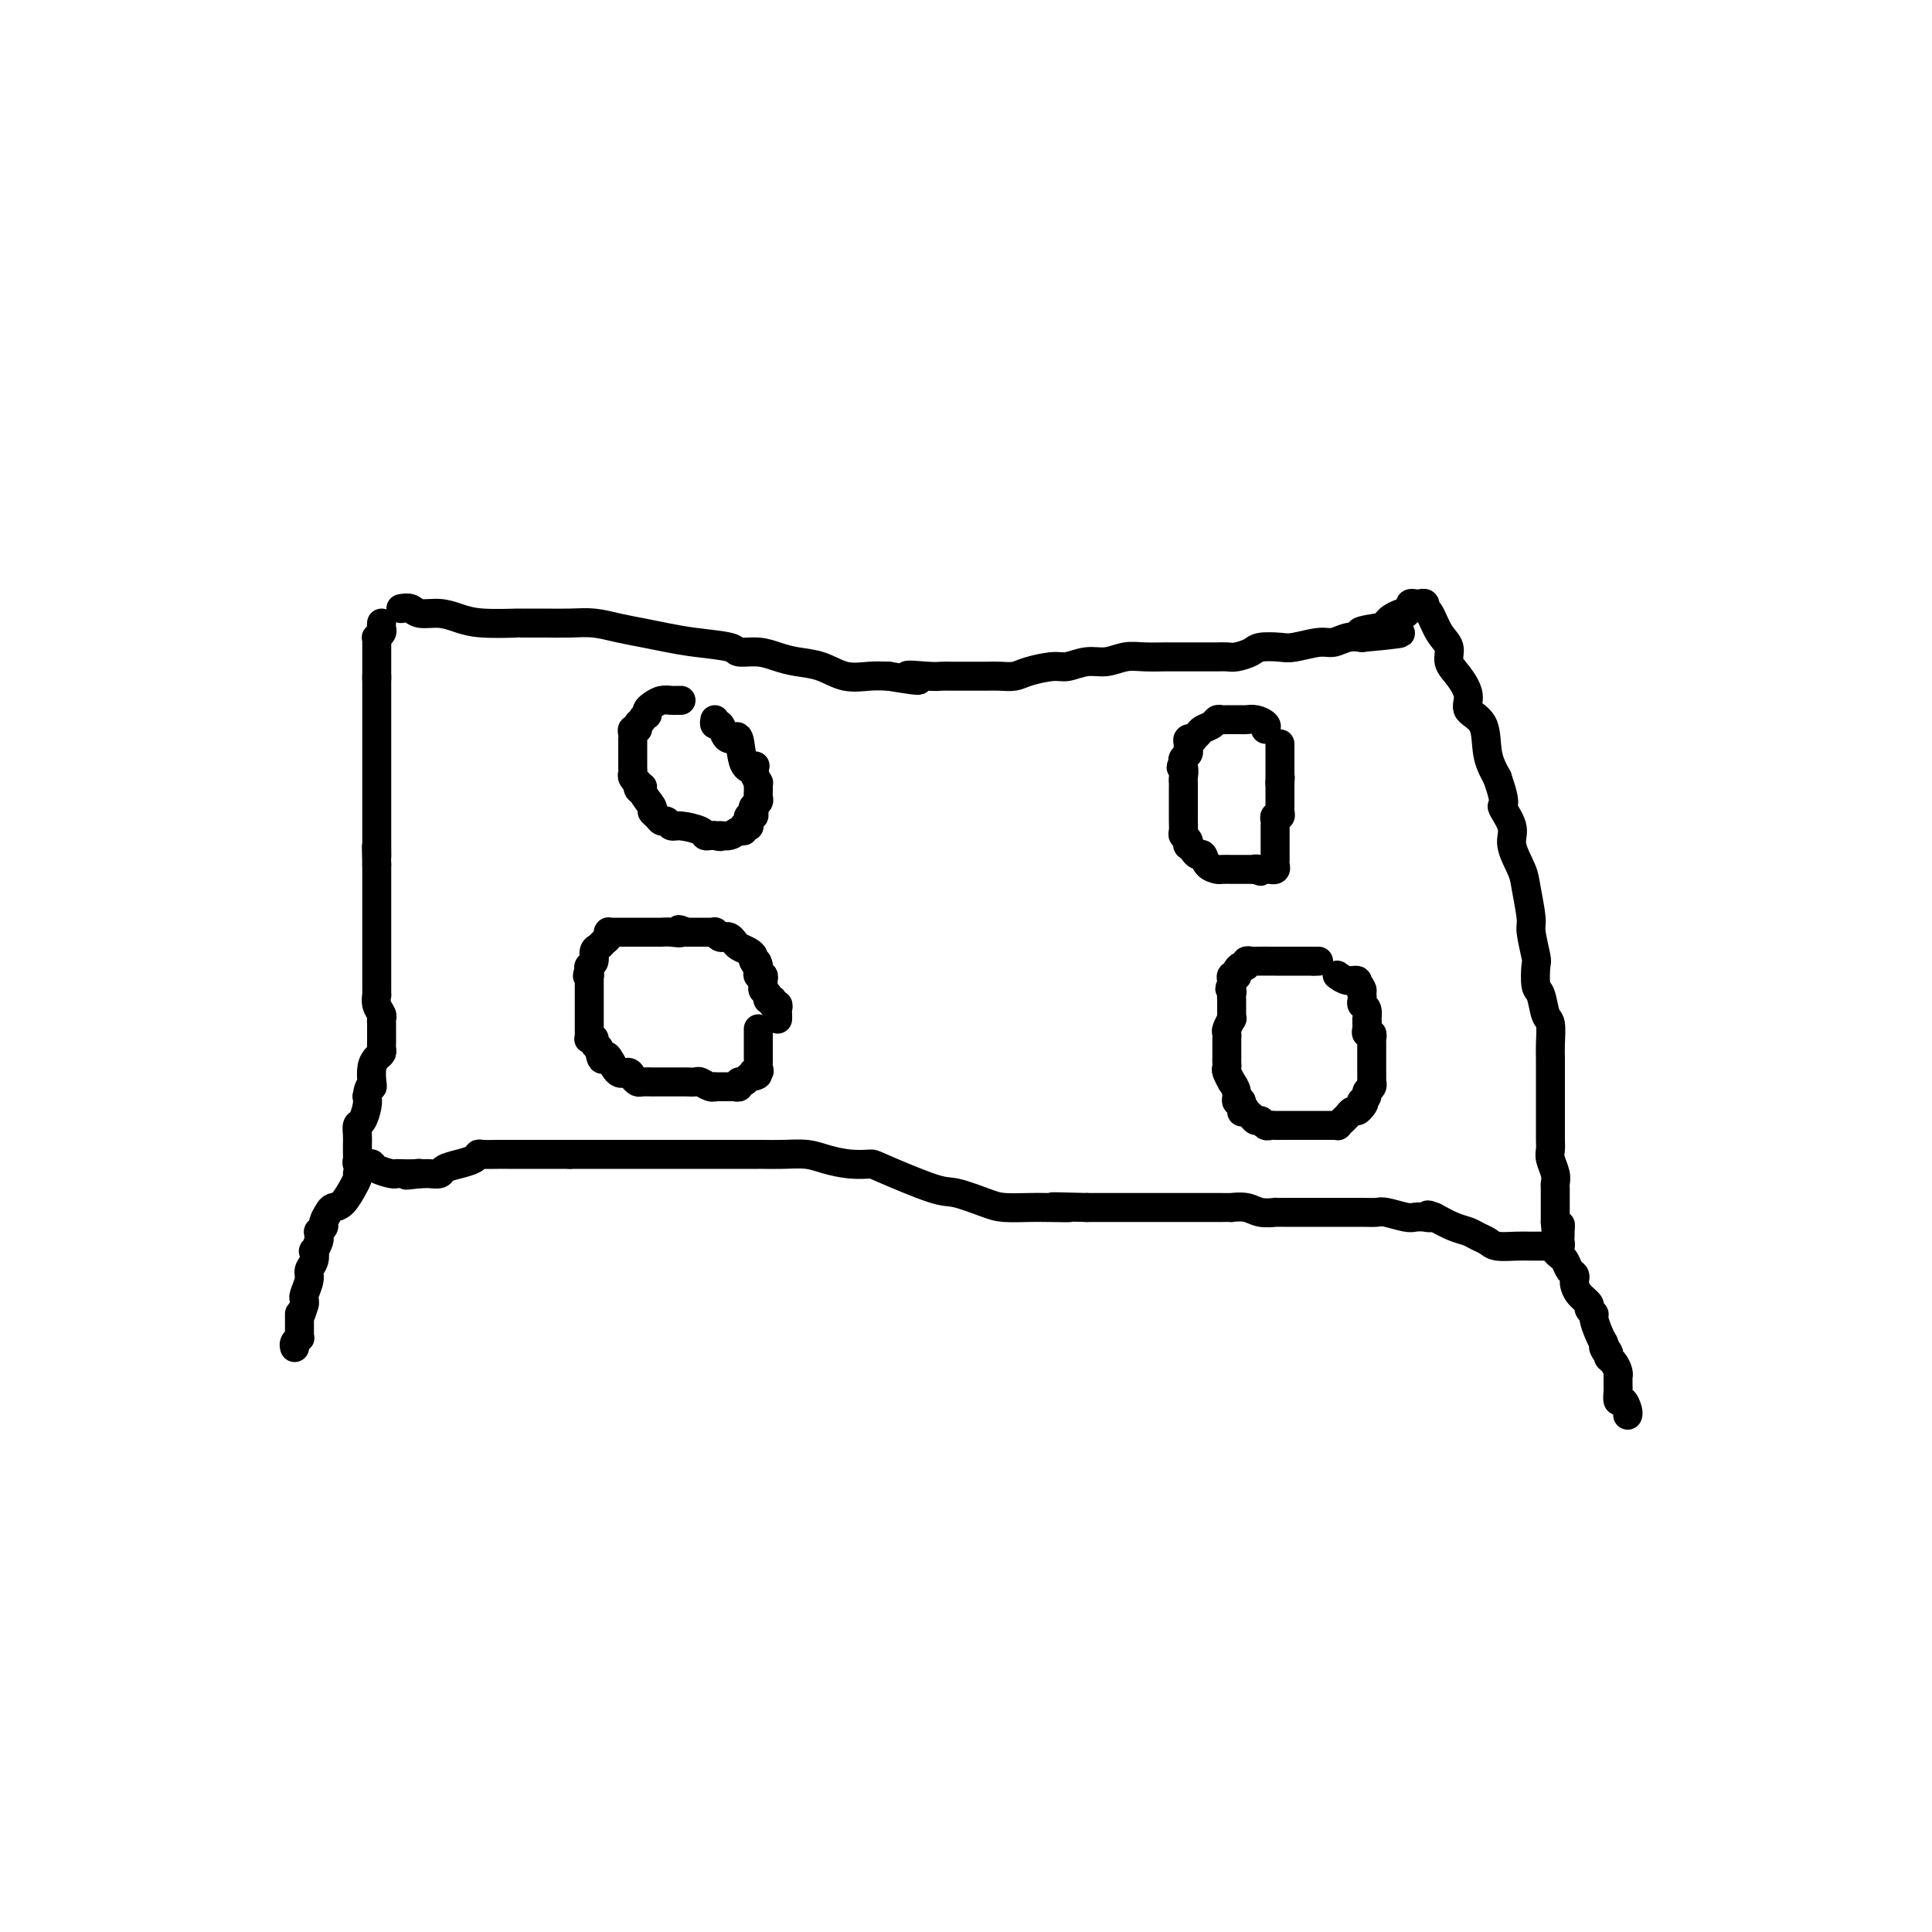 <svg viewBox='0 0 400 400' version='1.1' xmlns='http://www.w3.org/2000/svg' xmlns:xlink='http://www.w3.org/1999/xlink'><g fill='none' stroke='#000000' stroke-width='6' stroke-linecap='round' stroke-linejoin='round'><path d='M83,126c0.715,-0.119 1.429,-0.238 2,0c0.571,0.238 0.998,0.834 2,1c1.002,0.166 2.577,-0.099 4,0c1.423,0.099 2.693,0.563 4,1c1.307,0.437 2.651,0.849 5,1c2.349,0.151 5.702,0.041 7,0c1.298,-0.041 0.541,-0.012 1,0c0.459,0.012 2.134,0.006 3,0c0.866,-0.006 0.923,-0.013 2,0c1.077,0.013 3.175,0.045 5,0c1.825,-0.045 3.377,-0.167 5,0c1.623,0.167 3.318,0.622 5,1c1.682,0.378 3.351,0.680 5,1c1.649,0.320 3.277,0.659 5,1c1.723,0.341 3.542,0.683 6,1c2.458,0.317 5.556,0.610 7,1c1.444,0.390 1.235,0.877 2,1c0.765,0.123 2.503,-0.117 4,0c1.497,0.117 2.753,0.592 4,1c1.247,0.408 2.486,0.750 4,1c1.514,0.250 3.303,0.407 5,1c1.697,0.593 3.303,1.621 5,2c1.697,0.379 3.485,0.108 5,0c1.515,-0.108 2.758,-0.054 4,0'/><path d='M184,140c10.141,1.702 4.993,0.456 4,0c-0.993,-0.456 2.167,-0.122 4,0c1.833,0.122 2.338,0.033 3,0c0.662,-0.033 1.479,-0.008 2,0c0.521,0.008 0.745,-0.001 2,0c1.255,0.001 3.540,0.010 5,0c1.460,-0.010 2.094,-0.040 3,0c0.906,0.040 2.083,0.150 3,0c0.917,-0.150 1.574,-0.561 3,-1c1.426,-0.439 3.620,-0.906 5,-1c1.380,-0.094 1.946,0.185 3,0c1.054,-0.185 2.594,-0.834 4,-1c1.406,-0.166 2.676,0.152 4,0c1.324,-0.152 2.701,-0.773 4,-1c1.299,-0.227 2.520,-0.061 4,0c1.480,0.061 3.219,0.016 4,0c0.781,-0.016 0.604,-0.004 1,0c0.396,0.004 1.366,0.001 2,0c0.634,-0.001 0.931,0.000 2,0c1.069,-0.000 2.910,-0.003 4,0c1.090,0.003 1.431,0.011 2,0c0.569,-0.011 1.367,-0.042 2,0c0.633,0.042 1.101,0.156 2,0c0.899,-0.156 2.229,-0.582 3,-1c0.771,-0.418 0.982,-0.829 2,-1c1.018,-0.171 2.842,-0.102 4,0c1.158,0.102 1.650,0.237 3,0c1.350,-0.237 3.558,-0.847 5,-1c1.442,-0.153 2.119,0.151 3,0c0.881,-0.151 1.966,-0.757 3,-1c1.034,-0.243 2.017,-0.121 3,0'/><path d='M282,132c15.283,-1.404 4.491,-0.915 1,-1c-3.491,-0.085 0.321,-0.743 2,-1c1.679,-0.257 1.227,-0.111 1,0c-0.227,0.111 -0.229,0.187 0,0c0.229,-0.187 0.687,-0.638 1,-1c0.313,-0.362 0.480,-0.636 1,-1c0.520,-0.364 1.392,-0.819 2,-1c0.608,-0.181 0.950,-0.087 1,0c0.050,0.087 -0.194,0.167 0,0c0.194,-0.167 0.827,-0.582 1,-1c0.173,-0.418 -0.112,-0.840 0,-1c0.112,-0.160 0.621,-0.056 1,0c0.379,0.056 0.629,0.066 1,0c0.371,-0.066 0.864,-0.209 1,0c0.136,0.209 -0.084,0.769 0,1c0.084,0.231 0.473,0.133 1,1c0.527,0.867 1.193,2.700 2,4c0.807,1.300 1.754,2.067 2,3c0.246,0.933 -0.211,2.032 0,3c0.211,0.968 1.088,1.805 2,3c0.912,1.195 1.858,2.748 2,4c0.142,1.252 -0.519,2.201 0,3c0.519,0.799 2.217,1.446 3,3c0.783,1.554 0.652,4.015 1,6c0.348,1.985 1.174,3.492 2,5'/><path d='M310,161c2.263,6.422 0.921,5.478 1,6c0.079,0.522 1.580,2.511 2,4c0.420,1.489 -0.242,2.479 0,4c0.242,1.521 1.389,3.574 2,5c0.611,1.426 0.686,2.224 1,4c0.314,1.776 0.868,4.528 1,6c0.132,1.472 -0.158,1.662 0,3c0.158,1.338 0.763,3.822 1,5c0.237,1.178 0.106,1.048 0,2c-0.106,0.952 -0.186,2.986 0,4c0.186,1.014 0.638,1.009 1,2c0.362,0.991 0.633,2.977 1,4c0.367,1.023 0.830,1.083 1,2c0.170,0.917 0.045,2.690 0,4c-0.045,1.310 -0.012,2.159 0,3c0.012,0.841 0.003,1.676 0,3c-0.003,1.324 -0.001,3.136 0,4c0.001,0.864 0.000,0.779 0,1c-0.000,0.221 -0.000,0.748 0,1c0.000,0.252 0.000,0.228 0,1c-0.000,0.772 -0.001,2.342 0,3c0.001,0.658 0.004,0.406 0,1c-0.004,0.594 -0.015,2.033 0,3c0.015,0.967 0.057,1.462 0,2c-0.057,0.538 -0.211,1.121 0,2c0.211,0.879 0.789,2.056 1,3c0.211,0.944 0.057,1.656 0,2c-0.057,0.344 -0.015,0.319 0,1c0.015,0.681 0.004,2.068 0,3c-0.004,0.932 -0.001,1.409 0,2c0.001,0.591 0.001,1.295 0,2'/><path d='M322,253c0.381,5.886 0.834,2.102 1,1c0.166,-1.102 0.045,0.479 0,1c-0.045,0.521 -0.015,-0.018 0,0c0.015,0.018 0.016,0.593 0,1c-0.016,0.407 -0.049,0.645 0,1c0.049,0.355 0.179,0.827 0,1c-0.179,0.173 -0.669,0.046 -1,0c-0.331,-0.046 -0.505,-0.012 -1,0c-0.495,0.012 -1.312,0.000 -2,0c-0.688,-0.000 -1.248,0.011 -2,0c-0.752,-0.011 -1.695,-0.045 -3,0c-1.305,0.045 -2.971,0.167 -4,0c-1.029,-0.167 -1.422,-0.625 -2,-1c-0.578,-0.375 -1.340,-0.668 -2,-1c-0.660,-0.332 -1.216,-0.705 -2,-1c-0.784,-0.295 -1.795,-0.513 -3,-1c-1.205,-0.487 -2.602,-1.244 -4,-2'/><path d='M297,252c-2.205,-0.929 -1.217,-0.253 -1,0c0.217,0.253 -0.336,0.082 -1,0c-0.664,-0.082 -1.440,-0.074 -2,0c-0.560,0.074 -0.903,0.216 -2,0c-1.097,-0.216 -2.949,-0.790 -4,-1c-1.051,-0.210 -1.302,-0.056 -2,0c-0.698,0.056 -1.845,0.015 -3,0c-1.155,-0.015 -2.320,-0.004 -3,0c-0.680,0.004 -0.874,0.001 -2,0c-1.126,-0.001 -3.183,-0.000 -4,0c-0.817,0.000 -0.395,0.000 -1,0c-0.605,-0.000 -2.237,-0.000 -3,0c-0.763,0.000 -0.659,0.001 -1,0c-0.341,-0.001 -1.129,-0.004 -2,0c-0.871,0.004 -1.825,0.015 -2,0c-0.175,-0.015 0.428,-0.057 0,0c-0.428,0.057 -1.886,0.211 -3,0c-1.114,-0.211 -1.883,-0.789 -3,-1c-1.117,-0.211 -2.582,-0.057 -3,0c-0.418,0.057 0.213,0.015 0,0c-0.213,-0.015 -1.268,-0.004 -3,0c-1.732,0.004 -4.141,0.001 -6,0c-1.859,-0.001 -3.169,-0.000 -4,0c-0.831,0.000 -1.183,0.000 -2,0c-0.817,-0.000 -2.100,-0.000 -3,0c-0.900,0.000 -1.416,0.000 -2,0c-0.584,-0.000 -1.234,-0.000 -2,0c-0.766,0.000 -1.647,0.000 -3,0c-1.353,-0.000 -3.176,-0.000 -5,0'/><path d='M225,250c-11.848,-0.310 -5.468,-0.085 -4,0c1.468,0.085 -1.977,0.029 -4,0c-2.023,-0.029 -2.625,-0.032 -4,0c-1.375,0.032 -3.525,0.100 -5,0c-1.475,-0.100 -2.277,-0.367 -4,-1c-1.723,-0.633 -4.367,-1.633 -6,-2c-1.633,-0.367 -2.253,-0.101 -5,-1c-2.747,-0.899 -7.619,-2.963 -10,-4c-2.381,-1.037 -2.271,-1.048 -3,-1c-0.729,0.048 -2.297,0.157 -4,0c-1.703,-0.157 -3.541,-0.578 -5,-1c-1.459,-0.422 -2.538,-0.845 -4,-1c-1.462,-0.155 -3.308,-0.041 -5,0c-1.692,0.041 -3.231,0.011 -4,0c-0.769,-0.011 -0.767,-0.003 -1,0c-0.233,0.003 -0.700,0.001 -1,0c-0.300,-0.001 -0.434,-0.000 -1,0c-0.566,0.000 -1.565,0.000 -2,0c-0.435,-0.000 -0.308,-0.000 -2,0c-1.692,0.000 -5.204,0.000 -7,0c-1.796,-0.000 -1.875,-0.000 -3,0c-1.125,0.000 -3.294,0.000 -5,0c-1.706,-0.000 -2.947,-0.000 -4,0c-1.053,0.000 -1.919,0.000 -3,0c-1.081,-0.000 -2.379,-0.000 -3,0c-0.621,0.000 -0.565,0.000 -1,0c-0.435,-0.000 -1.363,-0.000 -2,0c-0.637,0.000 -0.985,0.000 -1,0c-0.015,-0.000 0.304,-0.000 0,0c-0.304,0.000 -1.230,0.000 -2,0c-0.770,-0.000 -1.385,-0.000 -2,0'/><path d='M118,239c-7.640,0.000 -2.242,0.000 -1,0c1.242,-0.000 -1.674,-0.000 -3,0c-1.326,0.000 -1.063,0.000 -1,0c0.063,-0.000 -0.075,-0.000 -1,0c-0.925,0.000 -2.636,0.000 -4,0c-1.364,-0.000 -2.379,-0.001 -3,0c-0.621,0.001 -0.847,0.003 -1,0c-0.153,-0.003 -0.231,-0.012 -1,0c-0.769,0.012 -2.227,0.044 -3,0c-0.773,-0.044 -0.860,-0.166 -1,0c-0.140,0.166 -0.331,0.619 -1,1c-0.669,0.381 -1.814,0.691 -3,1c-1.186,0.309 -2.412,0.619 -3,1c-0.588,0.381 -0.539,0.834 -1,1c-0.461,0.166 -1.432,0.045 -2,0c-0.568,-0.045 -0.734,-0.013 -1,0c-0.266,0.013 -0.633,0.006 -1,0'/><path d='M87,243c-5.067,0.619 -2.234,0.167 -1,0c1.234,-0.167 0.870,-0.047 0,0c-0.870,0.047 -2.247,0.023 -3,0c-0.753,-0.023 -0.884,-0.045 -1,0c-0.116,0.045 -0.217,0.156 -1,0c-0.783,-0.156 -2.247,-0.578 -3,-1c-0.753,-0.422 -0.794,-0.844 -1,-1c-0.206,-0.156 -0.577,-0.045 -1,0c-0.423,0.045 -0.898,0.023 -1,0c-0.102,-0.023 0.169,-0.048 0,0c-0.169,0.048 -0.777,0.168 -1,0c-0.223,-0.168 -0.059,-0.625 0,-1c0.059,-0.375 0.015,-0.668 0,-1c-0.015,-0.332 -0.001,-0.703 0,-1c0.001,-0.297 -0.010,-0.520 0,-1c0.010,-0.480 0.041,-1.217 0,-2c-0.041,-0.783 -0.155,-1.612 0,-2c0.155,-0.388 0.580,-0.335 1,-1c0.420,-0.665 0.834,-2.047 1,-3c0.166,-0.953 0.083,-1.476 0,-2'/><path d='M76,227c0.378,-2.599 0.823,-2.097 1,-2c0.177,0.097 0.086,-0.212 0,-1c-0.086,-0.788 -0.167,-2.056 0,-3c0.167,-0.944 0.581,-1.562 1,-2c0.419,-0.438 0.844,-0.694 1,-1c0.156,-0.306 0.042,-0.663 0,-1c-0.042,-0.337 -0.011,-0.654 0,-1c0.011,-0.346 0.004,-0.722 0,-1c-0.004,-0.278 -0.005,-0.458 0,-1c0.005,-0.542 0.015,-1.446 0,-2c-0.015,-0.554 -0.057,-0.760 0,-1c0.057,-0.240 0.211,-0.516 0,-1c-0.211,-0.484 -0.789,-1.177 -1,-2c-0.211,-0.823 -0.057,-1.778 0,-2c0.057,-0.222 0.015,0.288 0,0c-0.015,-0.288 -0.004,-1.376 0,-2c0.004,-0.624 0.001,-0.786 0,-1c-0.001,-0.214 -0.000,-0.481 0,-1c0.000,-0.519 0.000,-1.289 0,-2c-0.000,-0.711 -0.000,-1.364 0,-2c0.000,-0.636 0.000,-1.254 0,-2c-0.000,-0.746 -0.000,-1.618 0,-2c0.000,-0.382 0.000,-0.272 0,-1c-0.000,-0.728 -0.000,-2.292 0,-3c0.000,-0.708 0.000,-0.560 0,-1c-0.000,-0.440 -0.000,-1.470 0,-2c0.000,-0.530 0.000,-0.562 0,-1c-0.000,-0.438 -0.000,-1.282 0,-2c0.000,-0.718 0.000,-1.309 0,-2c-0.000,-0.691 -0.000,-1.483 0,-2c0.000,-0.517 0.000,-0.758 0,-1'/><path d='M78,179c-0.155,-6.413 -0.041,-2.944 0,-2c0.041,0.944 0.011,-0.636 0,-2c-0.011,-1.364 -0.003,-2.512 0,-3c0.003,-0.488 0.001,-0.316 0,-1c-0.001,-0.684 -0.000,-2.225 0,-3c0.000,-0.775 0.000,-0.785 0,-1c-0.000,-0.215 -0.000,-0.635 0,-1c0.000,-0.365 0.000,-0.675 0,-1c-0.000,-0.325 -0.000,-0.664 0,-1c0.000,-0.336 0.000,-0.667 0,-1c-0.000,-0.333 -0.000,-0.668 0,-1c0.000,-0.332 0.000,-0.662 0,-1c-0.000,-0.338 -0.000,-0.686 0,-1c0.000,-0.314 0.000,-0.595 0,-1c-0.000,-0.405 -0.000,-0.935 0,-1c0.000,-0.065 0.000,0.333 0,0c-0.000,-0.333 -0.000,-1.399 0,-2c0.000,-0.601 0.000,-0.737 0,-1c-0.000,-0.263 -0.000,-0.653 0,-1c0.000,-0.347 0.000,-0.652 0,-1c-0.000,-0.348 -0.000,-0.740 0,-1c0.000,-0.260 0.000,-0.388 0,-1c-0.000,-0.612 0.000,-1.708 0,-2c0.000,-0.292 0.000,0.220 0,0c0.000,-0.220 0.000,-1.172 0,-2c0.000,-0.828 0.000,-1.531 0,-2c0.000,-0.469 0.000,-0.703 0,-1c0.000,-0.297 0.000,-0.657 0,-1c0.000,-0.343 0.000,-0.669 0,-1c0.000,-0.331 0.000,-0.666 0,-1c0.000,-0.334 0.000,-0.667 0,-1'/><path d='M78,140c-0.000,-5.986 -0.000,-1.450 0,0c0.000,1.450 0.000,-0.185 0,-1c-0.000,-0.815 -0.000,-0.810 0,-1c0.000,-0.190 0.000,-0.576 0,-1c-0.000,-0.424 -0.000,-0.887 0,-1c0.000,-0.113 0.000,0.123 0,0c-0.000,-0.123 -0.001,-0.607 0,-1c0.001,-0.393 0.004,-0.697 0,-1c-0.004,-0.303 -0.015,-0.606 0,-1c0.015,-0.394 0.057,-0.880 0,-1c-0.057,-0.120 -0.211,0.125 0,0c0.211,-0.125 0.789,-0.621 1,-1c0.211,-0.379 0.057,-0.640 0,-1c-0.057,-0.360 -0.016,-0.817 0,-1c0.016,-0.183 0.008,-0.091 0,0'/><path d='M74,243c0.126,0.174 0.251,0.347 0,1c-0.251,0.653 -0.879,1.785 -1,2c-0.121,0.215 0.265,-0.485 0,0c-0.265,0.485 -1.180,2.157 -2,3c-0.820,0.843 -1.544,0.857 -2,1c-0.456,0.143 -0.644,0.416 -1,1c-0.356,0.584 -0.880,1.480 -1,2c-0.120,0.520 0.165,0.663 0,1c-0.165,0.337 -0.780,0.869 -1,1c-0.220,0.131 -0.045,-0.138 0,0c0.045,0.138 -0.039,0.684 0,1c0.039,0.316 0.203,0.403 0,1c-0.203,0.597 -0.771,1.706 -1,2c-0.229,0.294 -0.118,-0.226 0,0c0.118,0.226 0.242,1.198 0,2c-0.242,0.802 -0.849,1.433 -1,2c-0.151,0.567 0.155,1.069 0,2c-0.155,0.931 -0.773,2.289 -1,3c-0.227,0.711 -0.065,0.775 0,1c0.065,0.225 0.032,0.613 0,1'/><path d='M63,270c-1.000,3.421 -1.000,2.475 -1,2c-0.000,-0.475 -0.000,-0.477 0,0c0.000,0.477 0.001,1.433 0,2c-0.001,0.567 -0.004,0.743 0,1c0.004,0.257 0.015,0.594 0,1c-0.015,0.406 -0.057,0.879 0,1c0.057,0.121 0.211,-0.112 0,0c-0.211,0.112 -0.788,0.569 -1,1c-0.212,0.431 -0.061,0.838 0,1c0.061,0.162 0.030,0.081 0,0'/><path d='M322,256c0.024,0.758 0.048,1.516 0,2c-0.048,0.484 -0.167,0.693 0,1c0.167,0.307 0.619,0.712 1,1c0.381,0.288 0.690,0.458 1,1c0.310,0.542 0.621,1.458 1,2c0.379,0.542 0.827,0.712 1,1c0.173,0.288 0.070,0.693 0,1c-0.070,0.307 -0.106,0.517 0,1c0.106,0.483 0.353,1.241 1,2c0.647,0.759 1.693,1.519 2,2c0.307,0.481 -0.125,0.681 0,1c0.125,0.319 0.807,0.756 1,1c0.193,0.244 -0.102,0.297 0,1c0.102,0.703 0.601,2.058 1,3c0.399,0.942 0.700,1.471 1,2'/><path d='M332,278c1.483,3.583 0.191,1.541 0,1c-0.191,-0.541 0.719,0.419 1,1c0.281,0.581 -0.068,0.782 0,1c0.068,0.218 0.554,0.454 1,1c0.446,0.546 0.851,1.404 1,2c0.149,0.596 0.040,0.932 0,1c-0.040,0.068 -0.011,-0.131 0,0c0.011,0.131 0.006,0.594 0,1c-0.006,0.406 -0.012,0.756 0,1c0.012,0.244 0.042,0.381 0,1c-0.042,0.619 -0.155,1.721 0,2c0.155,0.279 0.578,-0.265 1,0c0.422,0.265 0.844,1.341 1,2c0.156,0.659 0.044,0.903 0,1c-0.044,0.097 -0.022,0.049 0,0'/><path d='M273,199c0.000,0.000 -1.000,0.000 -1,0'/><path d='M272,199c-1.167,-0.000 -3.585,-0.001 -5,0c-1.415,0.001 -1.829,0.004 -3,0c-1.171,-0.004 -3.101,-0.016 -4,0c-0.899,0.016 -0.766,0.060 -1,0c-0.234,-0.060 -0.833,-0.222 -1,0c-0.167,0.222 0.100,0.830 0,1c-0.100,0.170 -0.566,-0.099 -1,0c-0.434,0.099 -0.834,0.565 -1,1c-0.166,0.435 -0.097,0.837 0,1c0.097,0.163 0.222,0.085 0,0c-0.222,-0.085 -0.790,-0.177 -1,0c-0.210,0.177 -0.060,0.622 0,1c0.060,0.378 0.030,0.689 0,1'/><path d='M255,204c-0.774,0.952 -0.207,0.833 0,1c0.207,0.167 0.056,0.622 0,1c-0.056,0.378 -0.015,0.680 0,1c0.015,0.320 0.005,0.658 0,1c-0.005,0.342 -0.005,0.687 0,1c0.005,0.313 0.015,0.594 0,1c-0.015,0.406 -0.057,0.936 0,1c0.057,0.064 0.211,-0.337 0,0c-0.211,0.337 -0.789,1.414 -1,2c-0.211,0.586 -0.057,0.682 0,1c0.057,0.318 0.015,0.858 0,1c-0.015,0.142 -0.004,-0.116 0,0c0.004,0.116 0.001,0.605 0,1c-0.001,0.395 -0.000,0.697 0,1c0.000,0.303 0.000,0.606 0,1c-0.000,0.394 -0.001,0.878 0,1c0.001,0.122 0.004,-0.117 0,0c-0.004,0.117 -0.016,0.590 0,1c0.016,0.410 0.061,0.756 0,1c-0.061,0.244 -0.227,0.384 0,1c0.227,0.616 0.848,1.706 1,2c0.152,0.294 -0.165,-0.210 0,0c0.165,0.210 0.814,1.133 1,2c0.186,0.867 -0.090,1.676 0,2c0.090,0.324 0.545,0.162 1,0'/><path d='M257,228c0.262,3.890 -0.085,1.616 0,1c0.085,-0.616 0.600,0.427 1,1c0.400,0.573 0.685,0.675 1,1c0.315,0.325 0.661,0.872 1,1c0.339,0.128 0.672,-0.162 1,0c0.328,0.162 0.651,0.775 1,1c0.349,0.225 0.725,0.060 1,0c0.275,-0.060 0.449,-0.016 1,0c0.551,0.016 1.479,0.004 2,0c0.521,-0.004 0.636,-0.001 1,0c0.364,0.001 0.977,0.000 1,0c0.023,-0.000 -0.545,-0.000 0,0c0.545,0.000 2.201,0.000 3,0c0.799,-0.000 0.739,-0.000 1,0c0.261,0.000 0.843,0.000 1,0c0.157,-0.000 -0.112,-0.000 0,0c0.112,0.000 0.604,0.001 1,0c0.396,-0.001 0.698,-0.003 1,0c0.302,0.003 0.606,0.012 1,0c0.394,-0.012 0.879,-0.046 1,0c0.121,0.046 -0.122,0.171 0,0c0.122,-0.171 0.610,-0.637 1,-1c0.390,-0.363 0.682,-0.623 1,-1c0.318,-0.377 0.663,-0.871 1,-1c0.337,-0.129 0.668,0.106 1,0c0.332,-0.106 0.666,-0.553 1,-1'/><path d='M282,229c0.791,-0.858 0.268,-1.003 0,-1c-0.268,0.003 -0.282,0.155 0,0c0.282,-0.155 0.860,-0.615 1,-1c0.140,-0.385 -0.159,-0.695 0,-1c0.159,-0.305 0.775,-0.607 1,-1c0.225,-0.393 0.060,-0.879 0,-1c-0.060,-0.121 -0.016,0.123 0,0c0.016,-0.123 0.004,-0.611 0,-1c-0.004,-0.389 -0.001,-0.678 0,-1c0.001,-0.322 0.000,-0.678 0,-1c-0.000,-0.322 -0.000,-0.611 0,-1c0.000,-0.389 0.000,-0.877 0,-1c-0.000,-0.123 0.000,0.121 0,0c-0.000,-0.121 -0.000,-0.606 0,-1c0.000,-0.394 0.001,-0.698 0,-1c-0.001,-0.302 -0.004,-0.602 0,-1c0.004,-0.398 0.015,-0.894 0,-1c-0.015,-0.106 -0.056,0.178 0,0c0.056,-0.178 0.207,-0.817 0,-1c-0.207,-0.183 -0.774,0.091 -1,0c-0.226,-0.091 -0.113,-0.545 0,-1'/><path d='M283,213c0.154,-2.633 0.037,-1.216 0,-1c-0.037,0.216 0.004,-0.768 0,-1c-0.004,-0.232 -0.054,0.289 0,0c0.054,-0.289 0.211,-1.387 0,-2c-0.211,-0.613 -0.788,-0.742 -1,-1c-0.212,-0.258 -0.057,-0.646 0,-1c0.057,-0.354 0.016,-0.672 0,-1c-0.016,-0.328 -0.008,-0.664 0,-1'/><path d='M282,205c-0.405,-1.399 -0.918,-0.897 -1,-1c-0.082,-0.103 0.265,-0.812 0,-1c-0.265,-0.188 -1.143,0.146 -2,0c-0.857,-0.146 -1.692,-0.770 -2,-1c-0.308,-0.230 -0.088,-0.066 0,0c0.088,0.066 0.044,0.033 0,0'/><path d='M161,211c0.009,-0.342 0.018,-0.684 0,-1c-0.018,-0.316 -0.061,-0.606 0,-1c0.061,-0.394 0.228,-0.893 0,-1c-0.228,-0.107 -0.849,0.179 -1,0c-0.151,-0.179 0.170,-0.821 0,-1c-0.170,-0.179 -0.830,0.107 -1,0c-0.170,-0.107 0.152,-0.607 0,-1c-0.152,-0.393 -0.776,-0.679 -1,-1c-0.224,-0.321 -0.046,-0.677 0,-1c0.046,-0.323 -0.040,-0.611 0,-1c0.040,-0.389 0.207,-0.877 0,-1c-0.207,-0.123 -0.786,0.121 -1,0c-0.214,-0.121 -0.061,-0.606 0,-1c0.061,-0.394 0.031,-0.697 0,-1'/><path d='M157,200c-0.556,-1.654 0.055,-0.289 0,0c-0.055,0.289 -0.774,-0.500 -1,-1c-0.226,-0.500 0.042,-0.712 0,-1c-0.042,-0.288 -0.392,-0.652 -1,-1c-0.608,-0.348 -1.472,-0.681 -2,-1c-0.528,-0.319 -0.720,-0.625 -1,-1c-0.280,-0.375 -0.649,-0.818 -1,-1c-0.351,-0.182 -0.686,-0.101 -1,0c-0.314,0.101 -0.609,0.223 -1,0c-0.391,-0.223 -0.878,-0.792 -1,-1c-0.122,-0.208 0.122,-0.056 0,0c-0.122,0.056 -0.610,0.015 -1,0c-0.390,-0.015 -0.682,-0.004 -1,0c-0.318,0.004 -0.663,0.001 -1,0c-0.337,-0.001 -0.668,-0.000 -1,0c-0.332,0.000 -0.666,0.000 -1,0c-0.334,-0.000 -0.667,-0.000 -1,0'/><path d='M142,193c-2.455,-1.083 -1.091,-0.290 -1,0c0.091,0.290 -1.091,0.078 -2,0c-0.909,-0.078 -1.544,-0.021 -2,0c-0.456,0.021 -0.734,0.006 -1,0c-0.266,-0.006 -0.519,-0.001 -1,0c-0.481,0.001 -1.190,0.000 -2,0c-0.810,-0.000 -1.723,-0.000 -2,0c-0.277,0.000 0.081,0.000 0,0c-0.081,-0.000 -0.600,-0.000 -1,0c-0.400,0.000 -0.682,0.000 -1,0c-0.318,-0.000 -0.674,-0.001 -1,0c-0.326,0.001 -0.622,0.003 -1,0c-0.378,-0.003 -0.836,-0.012 -1,0c-0.164,0.012 -0.032,0.045 0,0c0.032,-0.045 -0.034,-0.168 0,0c0.034,0.168 0.168,0.626 0,1c-0.168,0.374 -0.637,0.663 -1,1c-0.363,0.337 -0.619,0.720 -1,1c-0.381,0.280 -0.886,0.456 -1,1c-0.114,0.544 0.161,1.454 0,2c-0.161,0.546 -0.760,0.727 -1,1c-0.240,0.273 -0.120,0.636 0,1'/><path d='M122,201c-0.774,1.477 -0.207,1.169 0,1c0.207,-0.169 0.056,-0.199 0,0c-0.056,0.199 -0.015,0.627 0,1c0.015,0.373 0.004,0.691 0,1c-0.004,0.309 -0.001,0.607 0,1c0.001,0.393 0.000,0.879 0,1c-0.000,0.121 -0.000,-0.122 0,0c0.000,0.122 0.000,0.611 0,1c-0.000,0.389 -0.000,0.678 0,1c0.000,0.322 0.000,0.678 0,1c-0.000,0.322 -0.000,0.611 0,1c0.000,0.389 0.000,0.879 0,1c-0.000,0.121 -0.000,-0.126 0,0c0.000,0.126 0.000,0.626 0,1c-0.000,0.374 -0.001,0.622 0,1c0.001,0.378 0.004,0.885 0,1c-0.004,0.115 -0.016,-0.162 0,0c0.016,0.162 0.060,0.765 0,1c-0.060,0.235 -0.222,0.104 0,0c0.222,-0.104 0.829,-0.182 1,0c0.171,0.182 -0.094,0.623 0,1c0.094,0.377 0.547,0.688 1,1'/><path d='M124,217c0.500,2.978 0.750,2.422 1,2c0.250,-0.422 0.501,-0.712 1,0c0.499,0.712 1.246,2.425 2,3c0.754,0.575 1.516,0.010 2,0c0.484,-0.010 0.689,0.533 1,1c0.311,0.467 0.727,0.857 1,1c0.273,0.143 0.402,0.038 1,0c0.598,-0.038 1.666,-0.010 2,0c0.334,0.010 -0.065,0.003 0,0c0.065,-0.003 0.596,-0.001 1,0c0.404,0.001 0.682,0.000 1,0c0.318,-0.000 0.677,-0.000 1,0c0.323,0.000 0.610,-0.000 1,0c0.390,0.000 0.882,0.000 1,0c0.118,-0.000 -0.138,-0.001 0,0c0.138,0.001 0.670,0.004 1,0c0.330,-0.004 0.457,-0.015 1,0c0.543,0.015 1.503,0.057 2,0c0.497,-0.057 0.532,-0.211 1,0c0.468,0.211 1.368,0.789 2,1c0.632,0.211 0.995,0.056 1,0c0.005,-0.056 -0.349,-0.014 0,0c0.349,0.014 1.399,-0.000 2,0c0.601,0.000 0.752,0.015 1,0c0.248,-0.015 0.591,-0.059 1,0c0.409,0.059 0.883,0.222 1,0c0.117,-0.222 -0.122,-0.829 0,-1c0.122,-0.171 0.606,0.094 1,0c0.394,-0.094 0.697,-0.547 1,-1'/><path d='M155,223c3.260,-0.394 1.409,-0.879 1,-1c-0.409,-0.121 0.622,0.123 1,0c0.378,-0.123 0.101,-0.614 0,-1c-0.101,-0.386 -0.027,-0.668 0,-1c0.027,-0.332 0.007,-0.715 0,-1c-0.007,-0.285 -0.002,-0.471 0,-1c0.002,-0.529 0.001,-1.399 0,-2c-0.001,-0.601 -0.000,-0.932 0,-1c0.000,-0.068 0.000,0.126 0,0c-0.000,-0.126 -0.000,-0.572 0,-1c0.000,-0.428 0.000,-0.836 0,-1c-0.000,-0.164 -0.000,-0.082 0,0'/><path d='M141,145c-0.356,-0.006 -0.712,-0.013 -1,0c-0.288,0.013 -0.508,0.045 -1,0c-0.492,-0.045 -1.256,-0.167 -2,0c-0.744,0.167 -1.470,0.622 -2,1c-0.530,0.378 -0.866,0.679 -1,1c-0.134,0.321 -0.067,0.660 0,1'/><path d='M134,148c-1.244,0.647 -0.855,0.765 -1,1c-0.145,0.235 -0.823,0.589 -1,1c-0.177,0.411 0.149,0.880 0,1c-0.149,0.120 -0.772,-0.108 -1,0c-0.228,0.108 -0.061,0.554 0,1c0.061,0.446 0.016,0.893 0,1c-0.016,0.107 -0.004,-0.126 0,0c0.004,0.126 0.001,0.611 0,1c-0.001,0.389 -0.000,0.682 0,1c0.000,0.318 0.000,0.663 0,1c-0.000,0.337 -0.001,0.668 0,1c0.001,0.332 0.004,0.667 0,1c-0.004,0.333 -0.015,0.664 0,1c0.015,0.336 0.056,0.678 0,1c-0.056,0.322 -0.207,0.625 0,1c0.207,0.375 0.774,0.821 1,1c0.226,0.179 0.113,0.089 0,0'/><path d='M132,162c-0.049,2.377 0.827,1.319 1,1c0.173,-0.319 -0.357,0.101 0,1c0.357,0.899 1.601,2.278 2,3c0.399,0.722 -0.048,0.786 0,1c0.048,0.214 0.591,0.578 1,1c0.409,0.422 0.684,0.900 1,1c0.316,0.100 0.672,-0.180 1,0c0.328,0.180 0.627,0.819 1,1c0.373,0.181 0.821,-0.095 2,0c1.179,0.095 3.089,0.562 4,1c0.911,0.438 0.822,0.849 1,1c0.178,0.151 0.622,0.043 1,0c0.378,-0.043 0.689,-0.022 1,0'/><path d='M148,173c1.835,0.447 0.921,0.063 1,0c0.079,-0.063 1.149,0.193 2,0c0.851,-0.193 1.482,-0.836 2,-1c0.518,-0.164 0.924,0.149 1,0c0.076,-0.149 -0.177,-0.762 0,-1c0.177,-0.238 0.783,-0.101 1,0c0.217,0.101 0.044,0.168 0,0c-0.044,-0.168 0.040,-0.570 0,-1c-0.040,-0.430 -0.203,-0.889 0,-1c0.203,-0.111 0.772,0.125 1,0c0.228,-0.125 0.114,-0.611 0,-1c-0.114,-0.389 -0.227,-0.681 0,-1c0.227,-0.319 0.793,-0.664 1,-1c0.207,-0.336 0.056,-0.663 0,-1c-0.056,-0.337 -0.018,-0.684 0,-1c0.018,-0.316 0.015,-0.600 0,-1c-0.015,-0.400 -0.043,-0.915 0,-1c0.043,-0.085 0.155,0.262 0,0c-0.155,-0.262 -0.578,-1.131 -1,-2'/><path d='M156,160c0.419,-2.104 0.467,-1.362 0,-1c-0.467,0.362 -1.449,0.346 -2,-1c-0.551,-1.346 -0.673,-4.023 -1,-5c-0.327,-0.977 -0.861,-0.256 -1,0c-0.139,0.256 0.117,0.045 0,0c-0.117,-0.045 -0.606,0.075 -1,0c-0.394,-0.075 -0.694,-0.346 -1,-1c-0.306,-0.654 -0.618,-1.691 -1,-2c-0.382,-0.309 -0.834,0.109 -1,0c-0.166,-0.109 -0.048,-0.745 0,-1c0.048,-0.255 0.024,-0.127 0,0'/><path d='M262,151c0.172,-0.309 0.345,-0.619 0,-1c-0.345,-0.381 -1.207,-0.834 -2,-1c-0.793,-0.166 -1.518,-0.044 -2,0c-0.482,0.044 -0.721,0.012 -1,0c-0.279,-0.012 -0.600,-0.003 -1,0c-0.400,0.003 -0.881,-0.000 -1,0c-0.119,0.000 0.124,0.003 0,0c-0.124,-0.003 -0.614,-0.012 -1,0c-0.386,0.012 -0.666,0.044 -1,0c-0.334,-0.044 -0.720,-0.166 -1,0c-0.280,0.166 -0.452,0.619 -1,1c-0.548,0.381 -1.471,0.690 -2,1c-0.529,0.310 -0.663,0.622 -1,1c-0.337,0.378 -0.875,0.822 -1,1c-0.125,0.178 0.164,0.089 0,0c-0.164,-0.089 -0.780,-0.179 -1,0c-0.220,0.179 -0.045,0.625 0,1c0.045,0.375 -0.039,0.678 0,1c0.039,0.322 0.203,0.664 0,1c-0.203,0.336 -0.772,0.668 -1,1c-0.228,0.332 -0.114,0.666 0,1'/><path d='M245,158c-0.928,1.357 -0.249,0.749 0,1c0.249,0.251 0.067,1.363 0,2c-0.067,0.637 -0.018,0.801 0,1c0.018,0.199 0.005,0.435 0,1c-0.005,0.565 -0.001,1.461 0,2c0.001,0.539 0.000,0.721 0,1c-0.000,0.279 0.000,0.656 0,1c-0.000,0.344 -0.001,0.656 0,1c0.001,0.344 0.004,0.722 0,1c-0.004,0.278 -0.015,0.457 0,1c0.015,0.543 0.056,1.451 0,2c-0.056,0.549 -0.208,0.738 0,1c0.208,0.262 0.777,0.596 1,1c0.223,0.404 0.102,0.877 0,1c-0.102,0.123 -0.183,-0.104 0,0c0.183,0.104 0.630,0.539 1,1c0.370,0.461 0.661,0.947 1,1c0.339,0.053 0.725,-0.325 1,0c0.275,0.325 0.439,1.355 1,2c0.561,0.645 1.520,0.905 2,1c0.480,0.095 0.482,0.025 1,0c0.518,-0.025 1.551,-0.007 2,0c0.449,0.007 0.313,0.002 1,0c0.687,-0.002 2.196,-0.001 3,0c0.804,0.001 0.902,0.000 1,0'/><path d='M260,180c2.117,0.773 0.408,0.207 0,0c-0.408,-0.207 0.483,-0.055 1,0c0.517,0.055 0.660,0.012 1,0c0.340,-0.012 0.876,0.008 1,0c0.124,-0.008 -0.163,-0.045 0,0c0.163,0.045 0.776,0.170 1,0c0.224,-0.170 0.060,-0.637 0,-1c-0.060,-0.363 -0.016,-0.623 0,-1c0.016,-0.377 0.004,-0.871 0,-1c-0.004,-0.129 -0.001,0.106 0,0c0.001,-0.106 0.000,-0.553 0,-1c-0.000,-0.447 -0.000,-0.893 0,-1c0.000,-0.107 0.000,0.125 0,0c-0.000,-0.125 -0.000,-0.607 0,-1c0.000,-0.393 0.000,-0.696 0,-1c-0.000,-0.304 -0.001,-0.607 0,-1c0.001,-0.393 0.004,-0.875 0,-1c-0.004,-0.125 -0.015,0.107 0,0c0.015,-0.107 0.057,-0.555 0,-1c-0.057,-0.445 -0.211,-0.889 0,-1c0.211,-0.111 0.789,0.111 1,0c0.211,-0.111 0.057,-0.555 0,-1c-0.057,-0.445 -0.015,-0.893 0,-1c0.015,-0.107 0.004,0.126 0,0c-0.004,-0.126 -0.001,-0.611 0,-1c0.001,-0.389 0.000,-0.682 0,-1c-0.000,-0.318 -0.000,-0.663 0,-1c0.000,-0.337 0.000,-0.668 0,-1c-0.000,-0.332 -0.000,-0.666 0,-1'/><path d='M265,162c0.155,-2.273 0.041,-0.454 0,0c-0.041,0.454 -0.011,-0.456 0,-1c0.011,-0.544 0.003,-0.723 0,-1c-0.003,-0.277 -0.001,-0.651 0,-1c0.001,-0.349 0.000,-0.672 0,-1c-0.000,-0.328 -0.000,-0.663 0,-1c0.000,-0.337 0.000,-0.678 0,-1c-0.000,-0.322 -0.000,-0.625 0,-1c0.000,-0.375 0.000,-0.821 0,-1c-0.000,-0.179 -0.000,-0.089 0,0'/></g>
</svg>